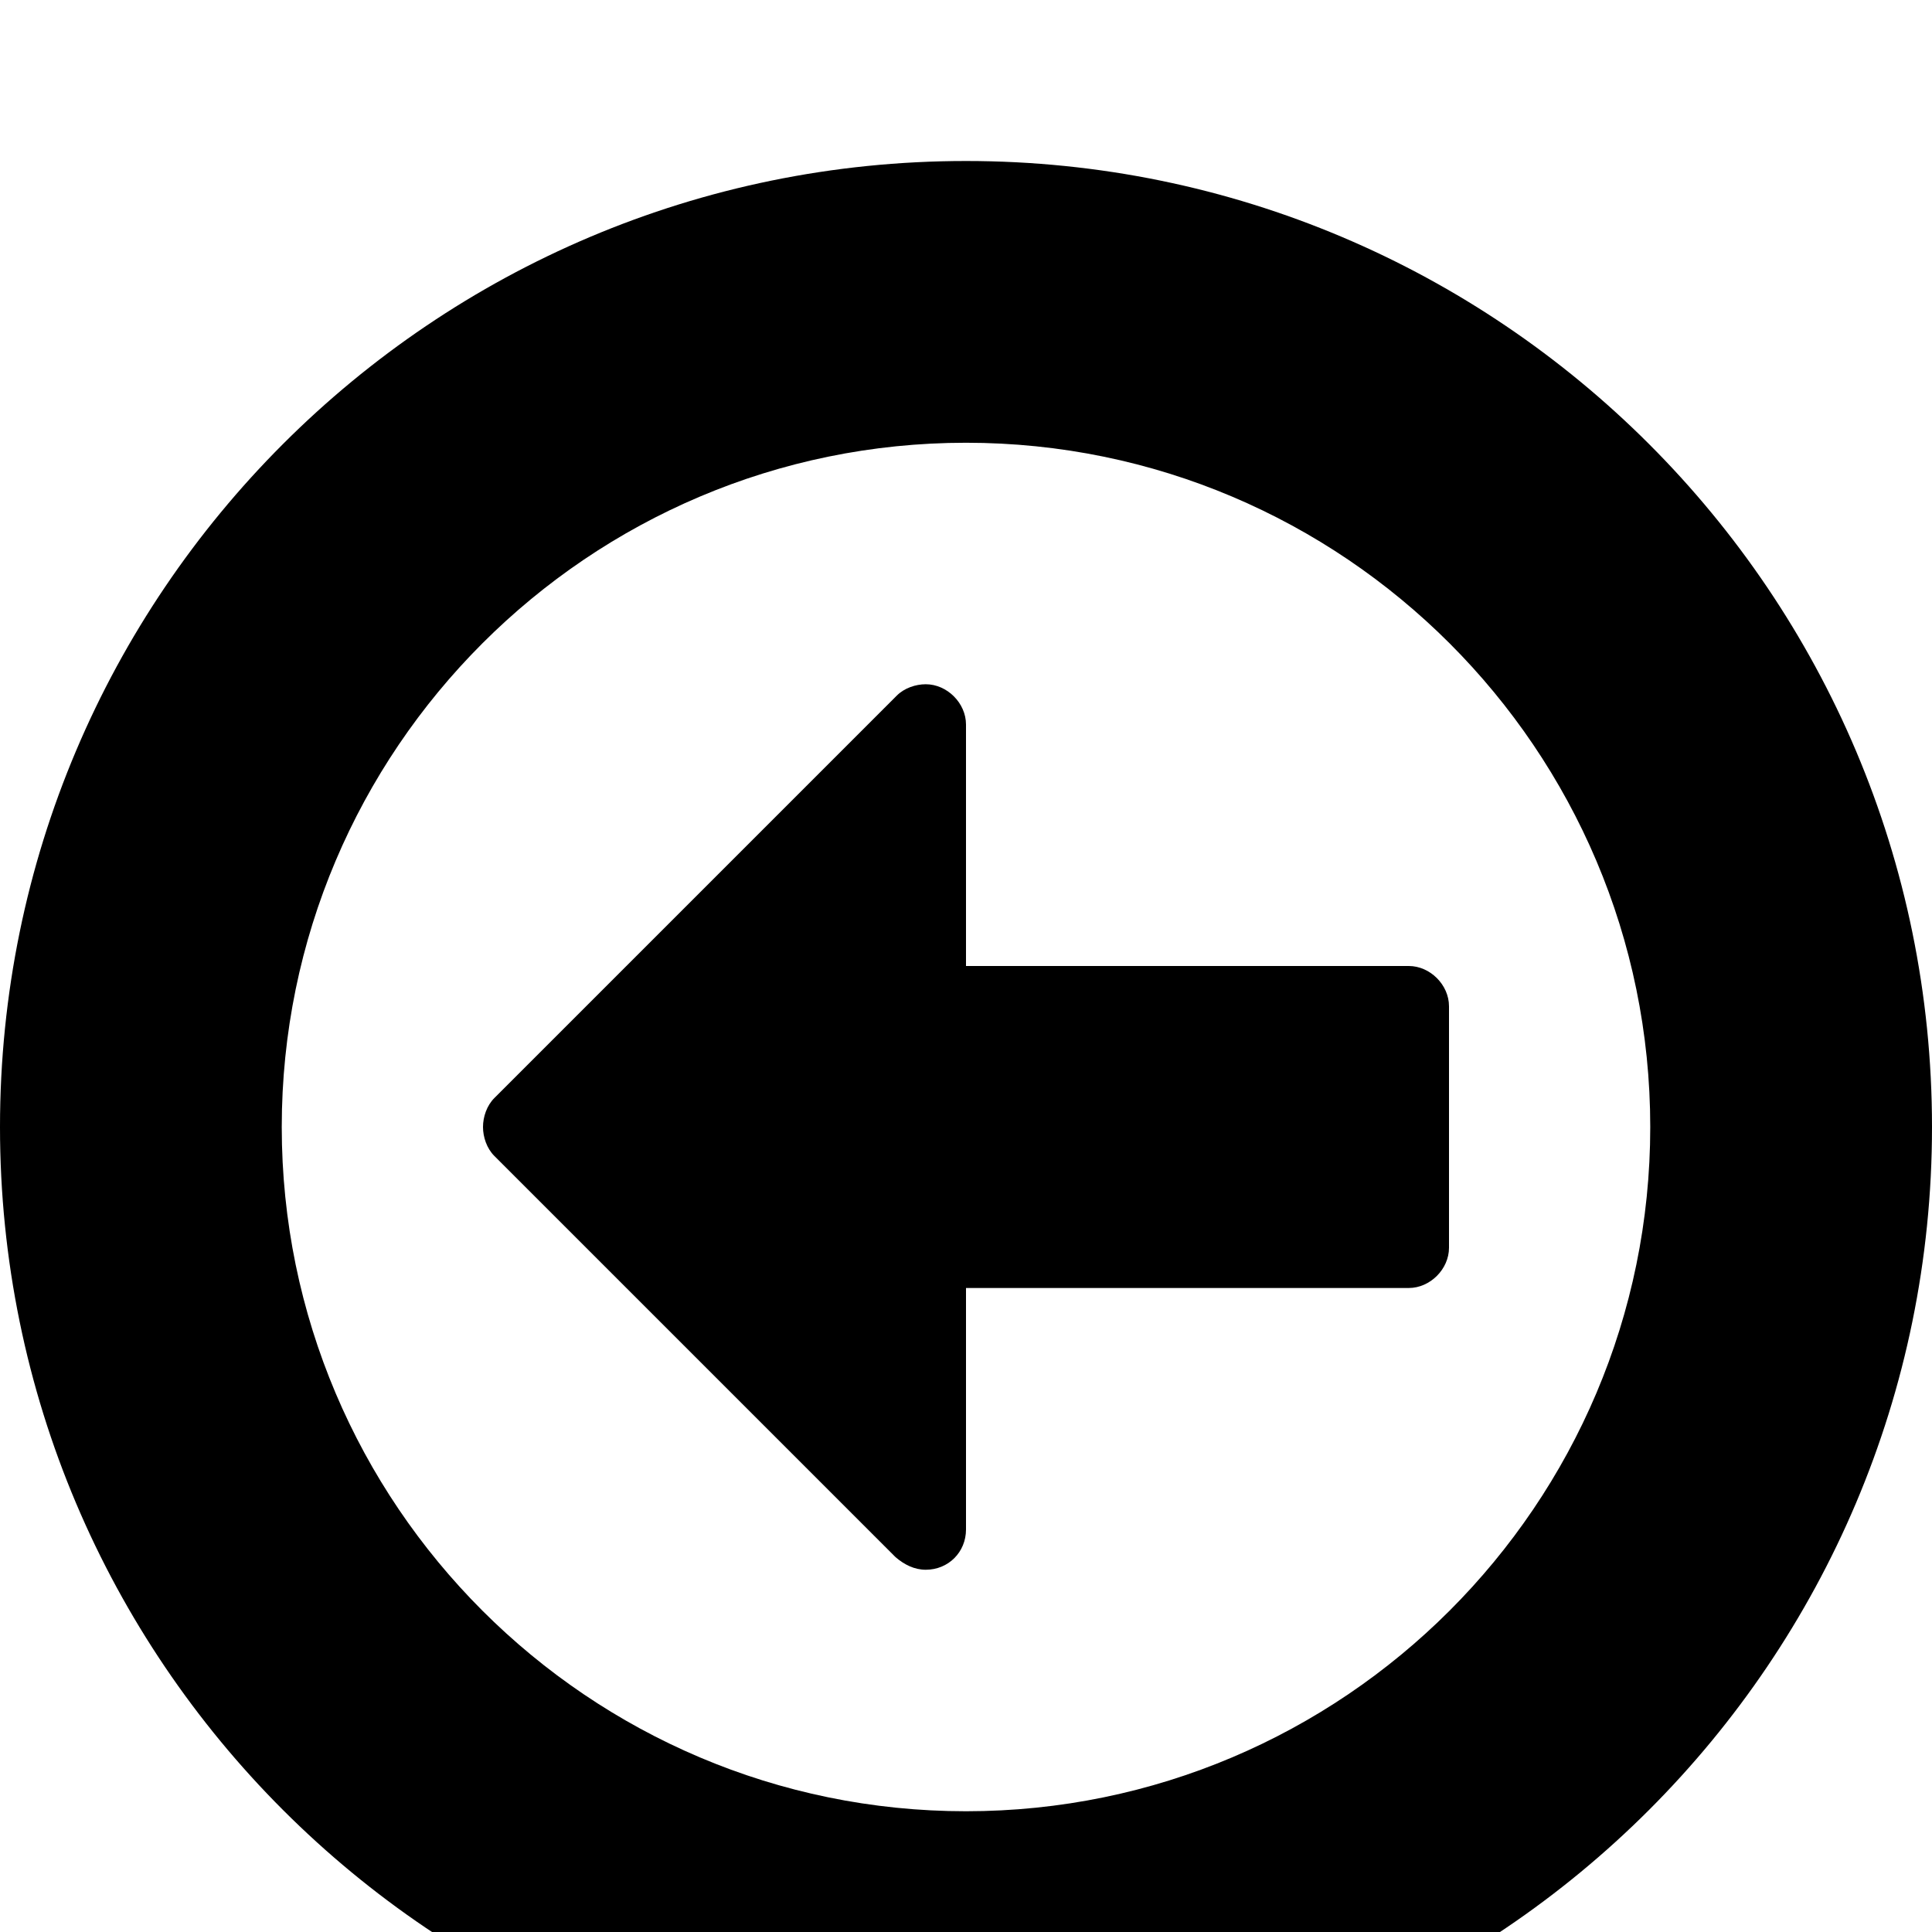 <?xml version="1.0" standalone="no"?>
<svg width="1536px" height="1536px" version="1.1" xmlns="http://www.w3.org/2000/svg">
    <path transform="scale(1, -1) translate(0, -1536)" glyph-name="arrow_circle_o_left" unicode="&#xf190;" 

d="M1152 736v-192c0 -17 -15 -32 -32 -32h-352v-192c0 -18 -14 -32 -32 -32c-9 0 -17 4 -24 10l-319 319c-6 6 -9 15 -9 23s3 17 9 23l320 320c6 6 15 9 23 9c17 0 32 -15 32 -32v-192h352c17 0 32 -15 32 -32zM1312 640c0 300 -244 544 -544 544s-544 -244 -544 -544
s244 -544 544 -544s544 244 544 544zM1536 640c0 -424 -344 -768 -768 -768s-768 344 -768 768s344 768 768 768s768 -344 768 -768z" />
</svg>
